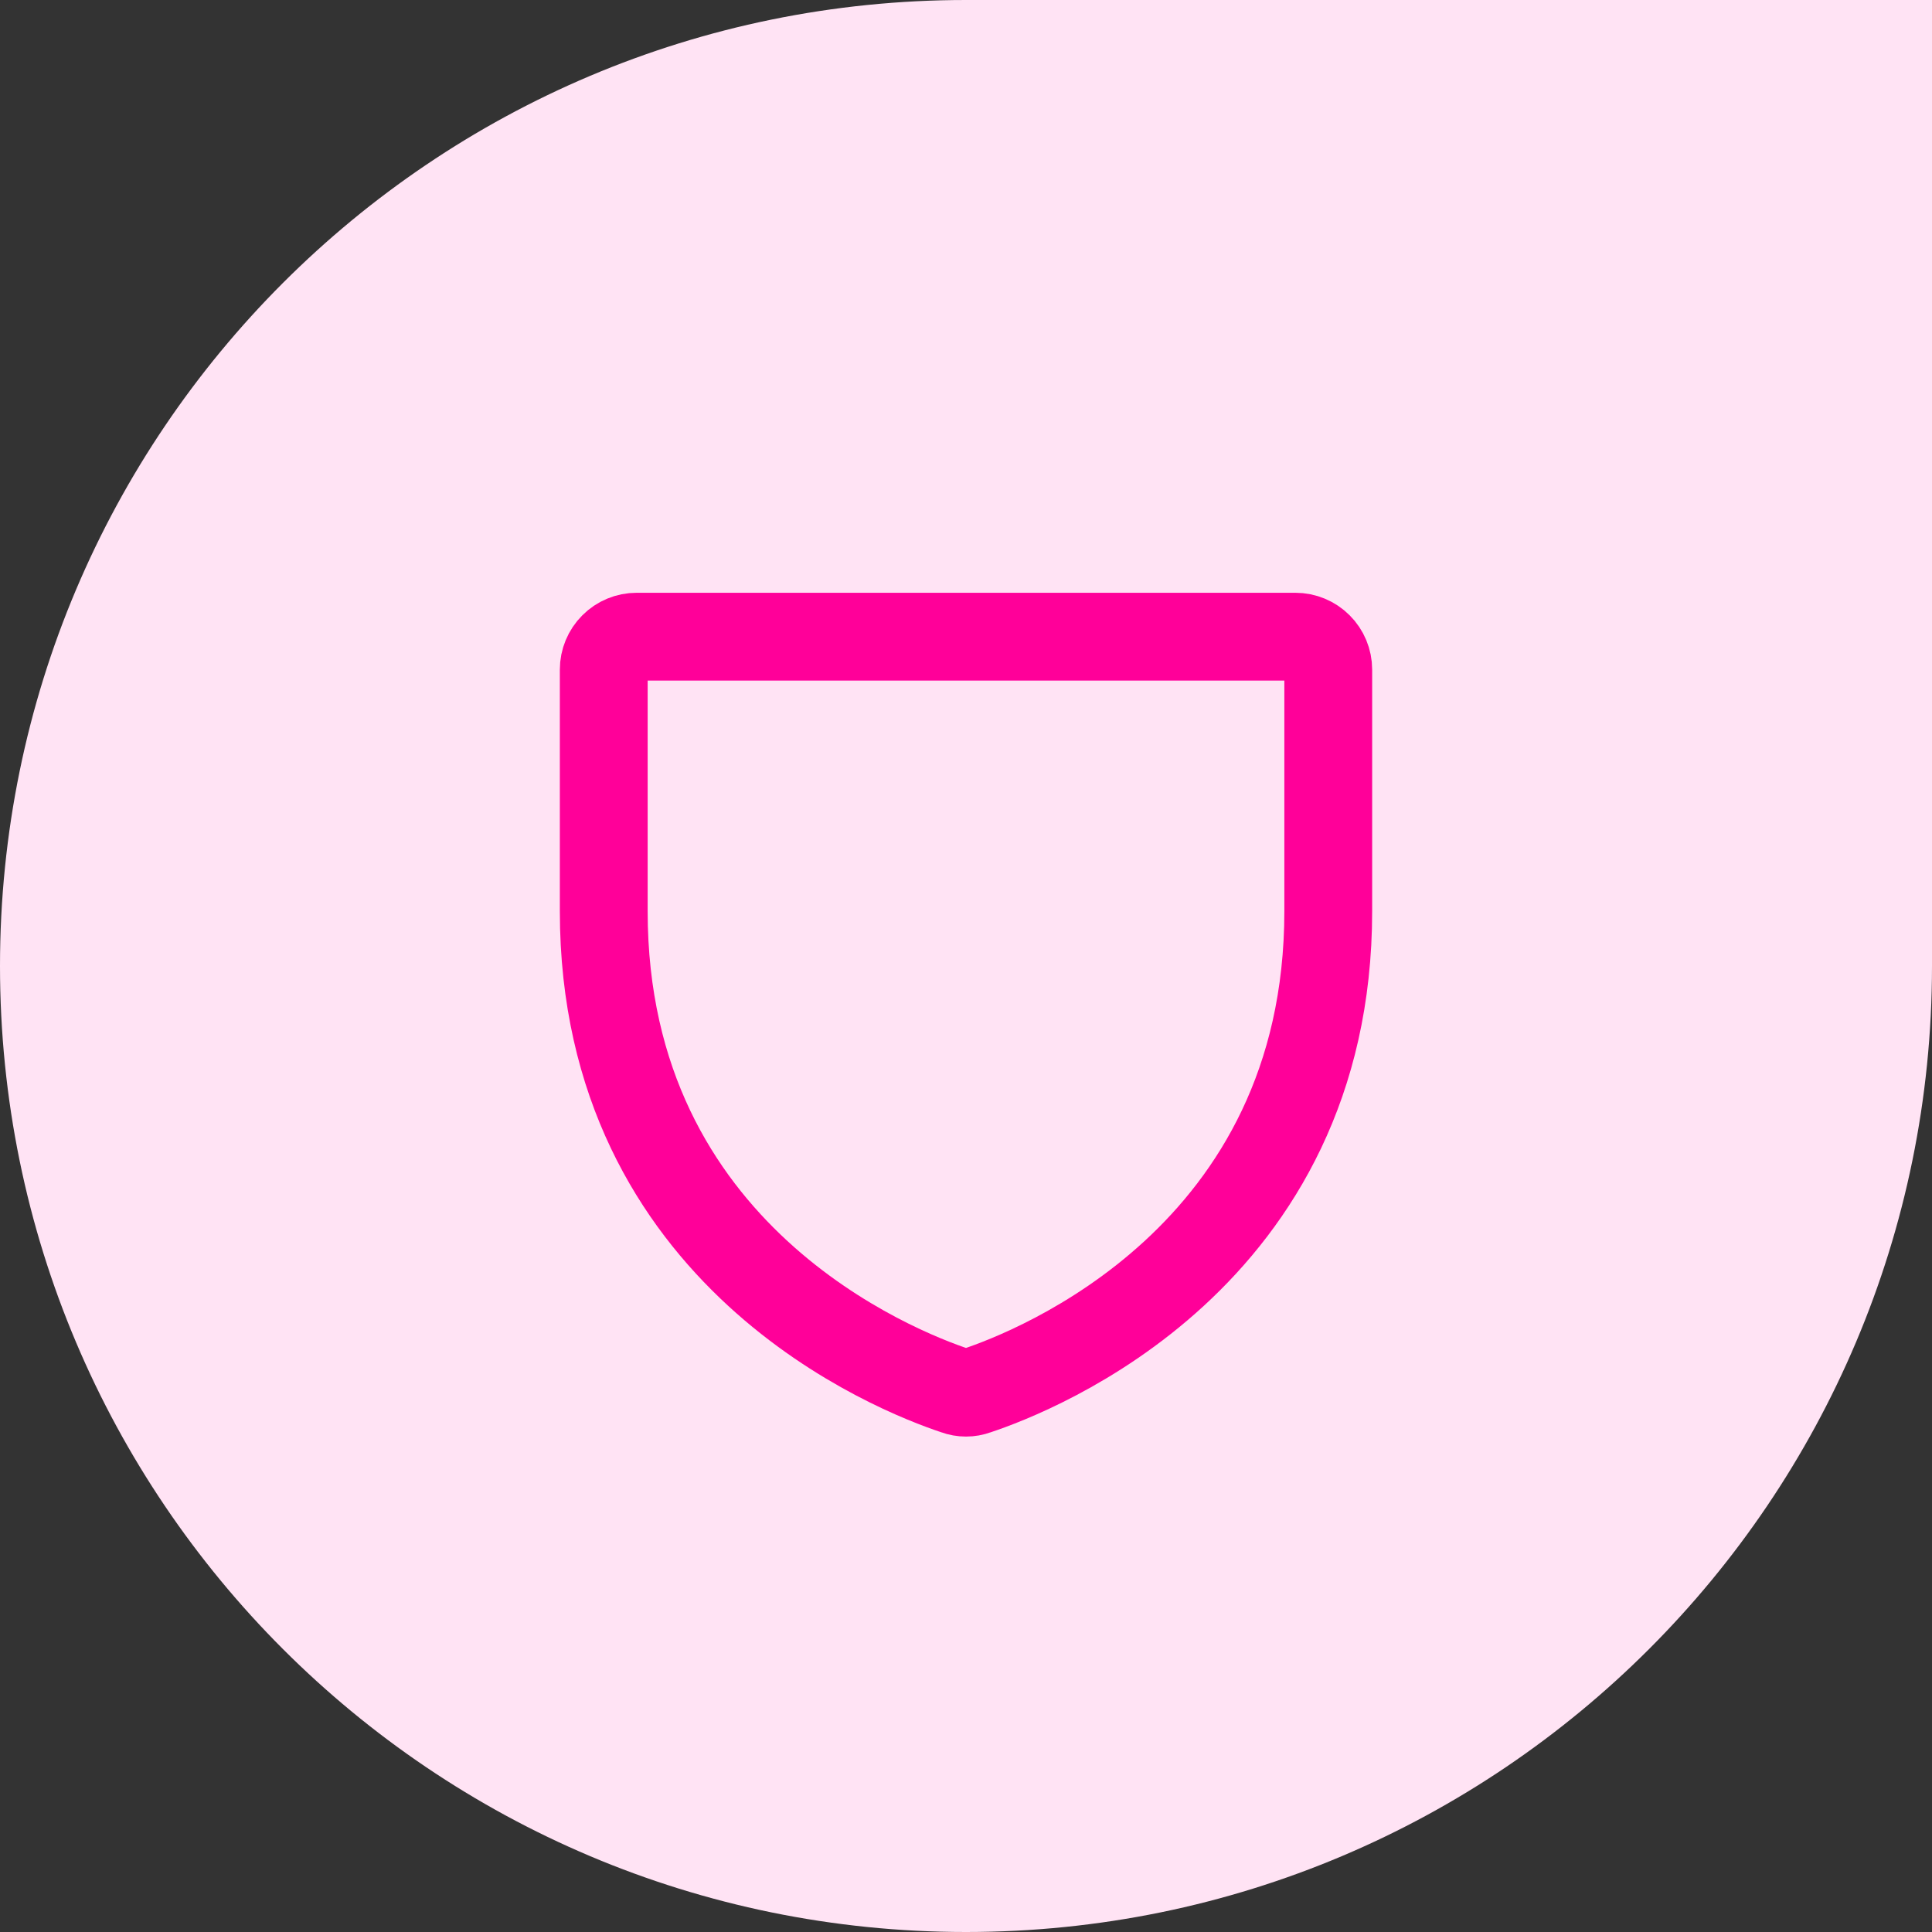 <svg width="44" height="44" viewBox="0 0 44 44" fill="none" xmlns="http://www.w3.org/2000/svg">
<rect x="0" y="0" width="44" height="44" fill="#333333" stroke="none"/>
<path d="M0 22C0 9.85 9.85 0 22 0H44V22C44 34.15 34.15 44 22 44V44C9.85 44 0 34.15 0 22V22Z" fill="#FFE3F4"/>
<path d="M13.75 20.753V15.25C13.75 15.051 13.829 14.86 13.97 14.72C14.11 14.579 14.301 14.5 14.5 14.5H29.5C29.699 14.5 29.89 14.579 30.03 14.72C30.171 14.86 30.25 15.051 30.25 15.25V20.753C30.25 28.628 23.566 31.234 22.234 31.675C22.083 31.731 21.917 31.731 21.766 31.675C20.434 31.234 13.75 28.628 13.75 20.753Z" stroke="#FF0099" stroke-width="2" stroke-linecap="round" stroke-linejoin="round"/>
</svg>

